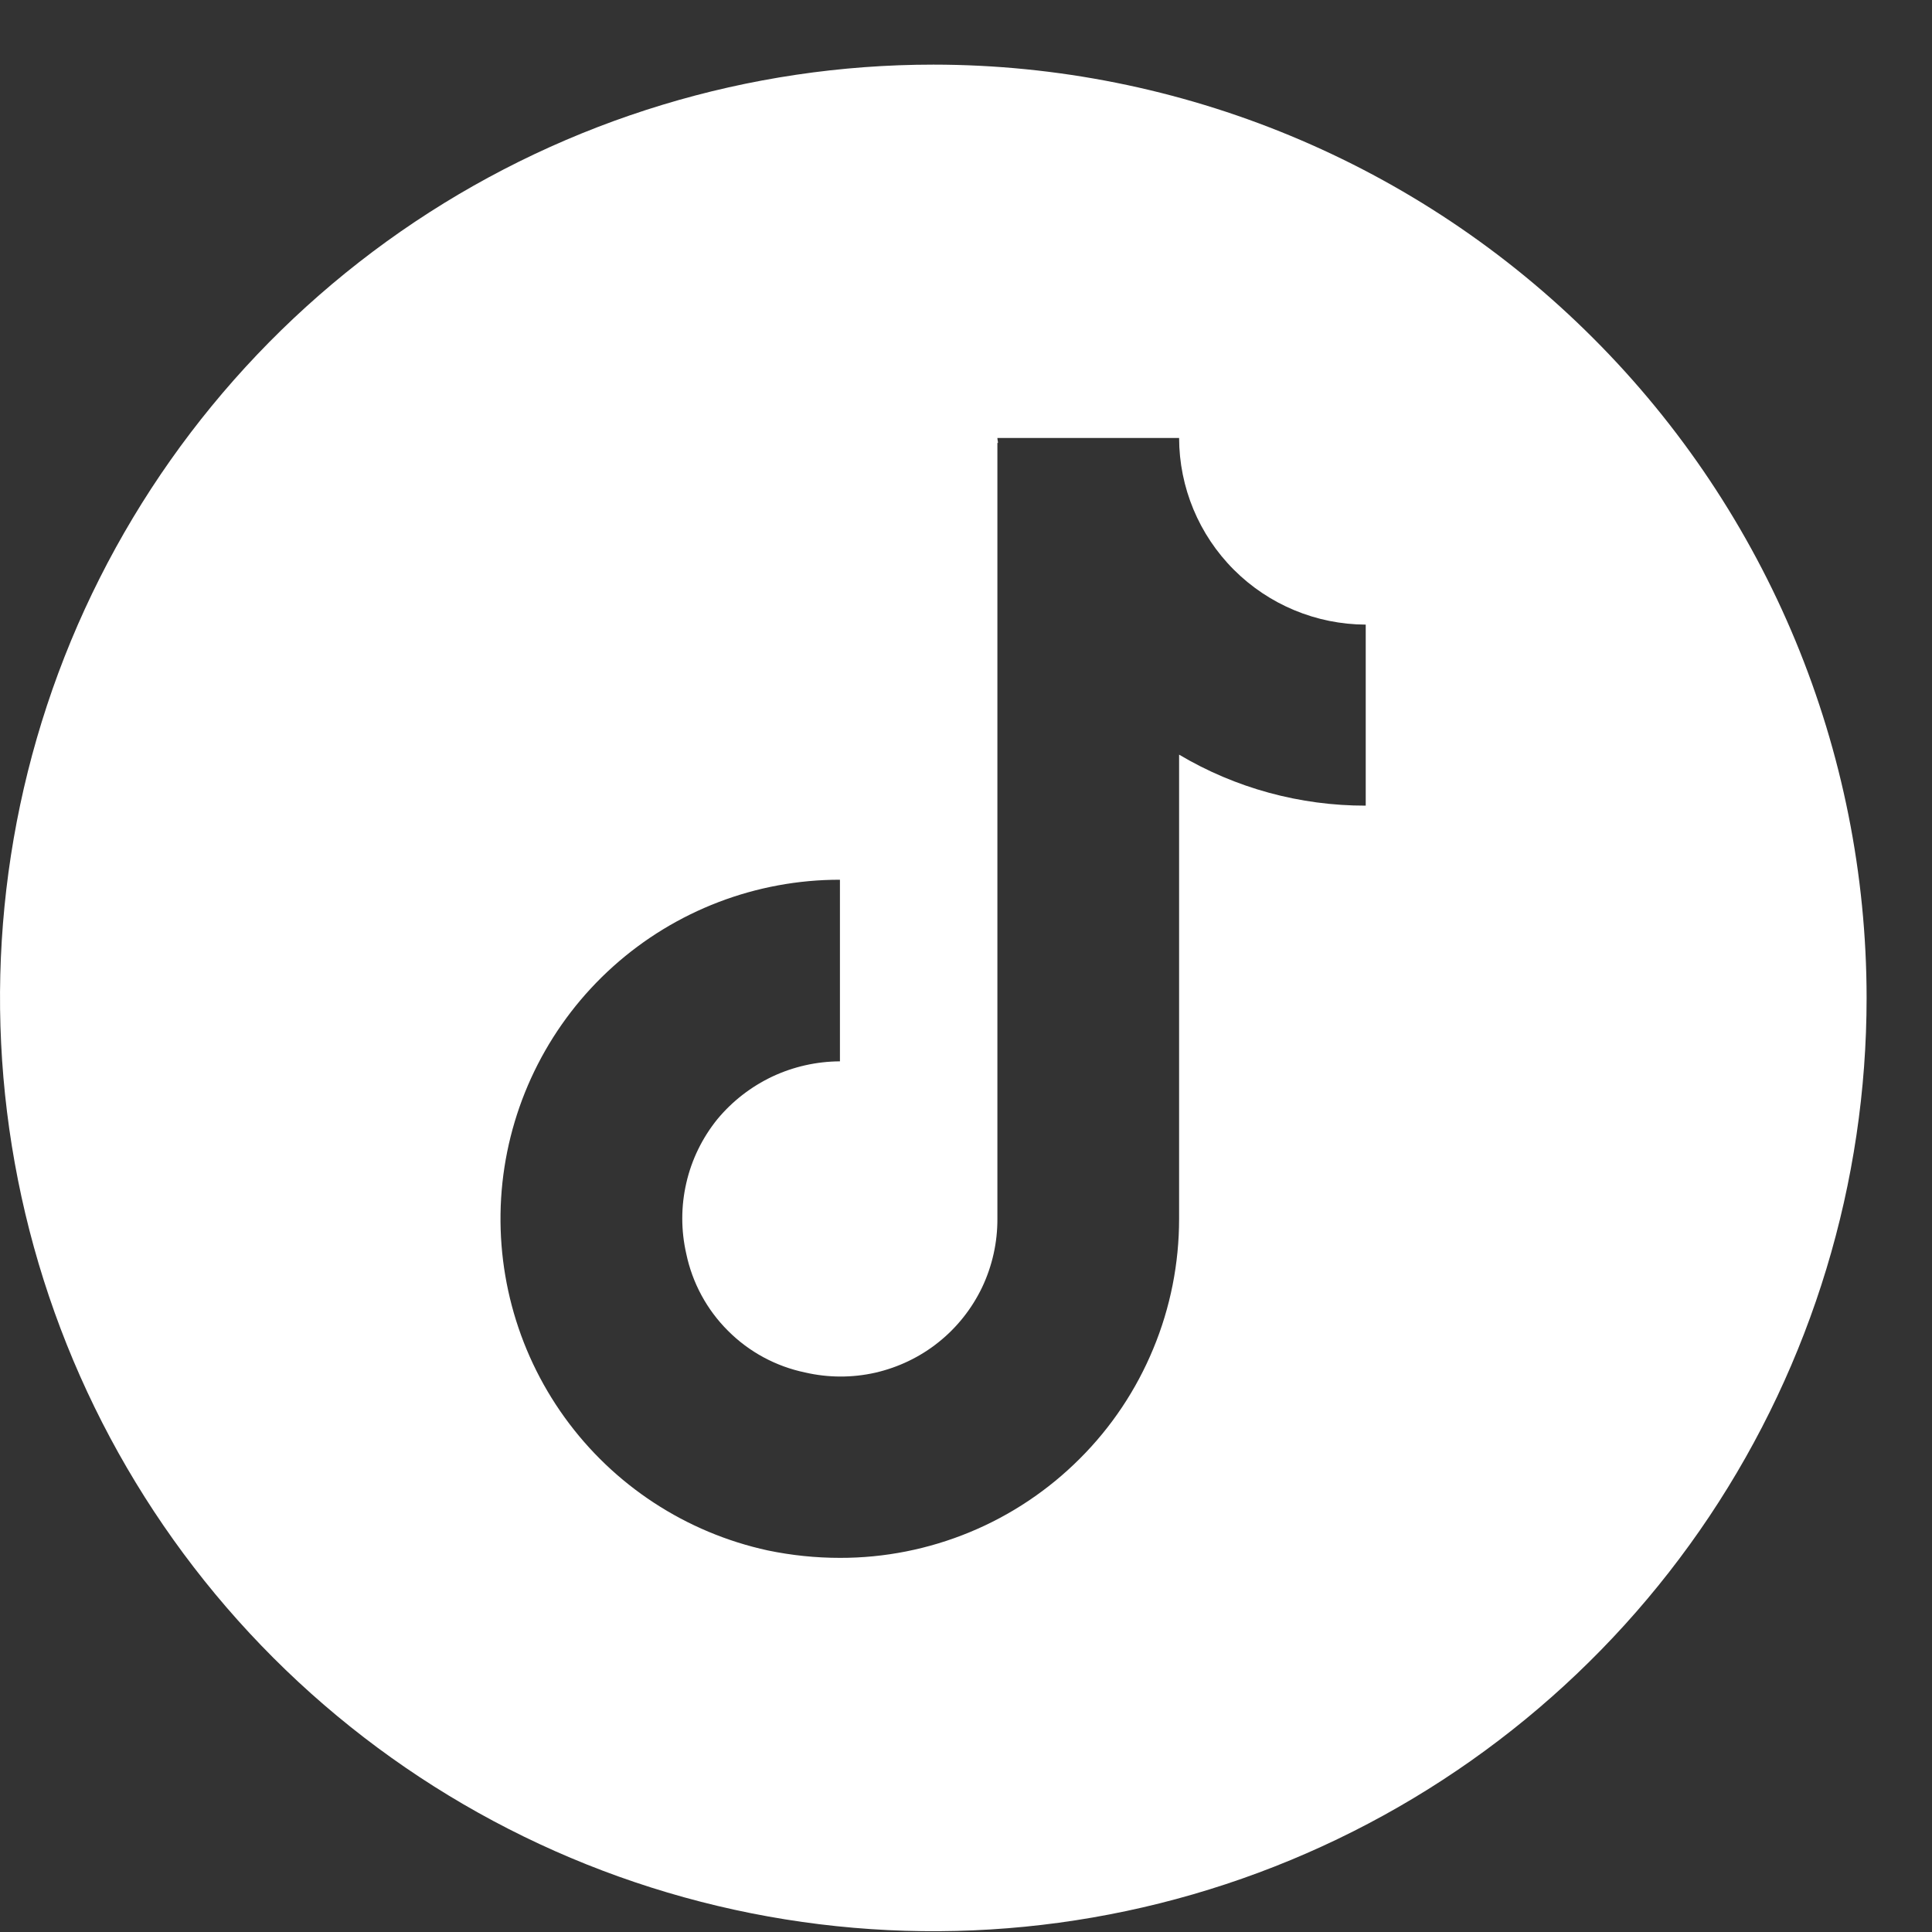 <svg width="20" height="20" viewBox="0 0 20 20" fill="none" xmlns="http://www.w3.org/2000/svg">
<rect x="0" y="0" width="20" height="20" fill="#333333" stroke="none"/>
<path d="M9.662 0.669C7.751 0.669 5.883 1.236 4.294 2.297C2.705 3.359 1.467 4.868 0.735 6.633C0.004 8.399 -0.187 10.341 0.186 12.215C0.558 14.089 1.479 15.811 2.83 17.162C4.181 18.513 5.902 19.433 7.777 19.806C9.651 20.179 11.593 19.988 13.359 19.256C15.124 18.525 16.633 17.287 17.695 15.698C18.756 14.109 19.323 12.241 19.323 10.33C19.322 7.768 18.304 5.311 16.492 3.5C14.681 1.688 12.224 0.67 9.662 0.669ZM14.138 8.34C13.458 8.341 12.79 8.159 12.206 7.812V12.617C12.206 13.078 12.116 13.535 11.939 13.961C11.763 14.387 11.505 14.774 11.178 15.1C10.852 15.426 10.465 15.685 10.039 15.861C9.613 16.037 9.156 16.128 8.695 16.127C8.444 16.127 8.194 16.101 7.948 16.05C7.101 15.866 6.352 15.376 5.845 14.673C5.338 13.97 5.109 13.104 5.201 12.243C5.294 11.381 5.702 10.584 6.347 10.005C6.992 9.426 7.829 9.106 8.695 9.107V10.987C8.453 10.988 8.213 11.042 7.994 11.145C7.775 11.249 7.581 11.399 7.426 11.586C7.27 11.779 7.16 12.004 7.105 12.245C7.049 12.486 7.049 12.737 7.104 12.978C7.167 13.28 7.317 13.558 7.536 13.776C7.754 13.995 8.032 14.145 8.335 14.208C8.573 14.263 8.822 14.264 9.061 14.21C9.3 14.155 9.524 14.048 9.715 13.895C9.907 13.742 10.061 13.547 10.167 13.326C10.272 13.104 10.326 12.862 10.325 12.617V4.585H10.331C10.331 4.566 10.325 4.553 10.325 4.534H12.206C12.207 5.046 12.411 5.536 12.773 5.898C13.135 6.26 13.626 6.464 14.138 6.466V8.34Z" fill="white"/>
</svg>
